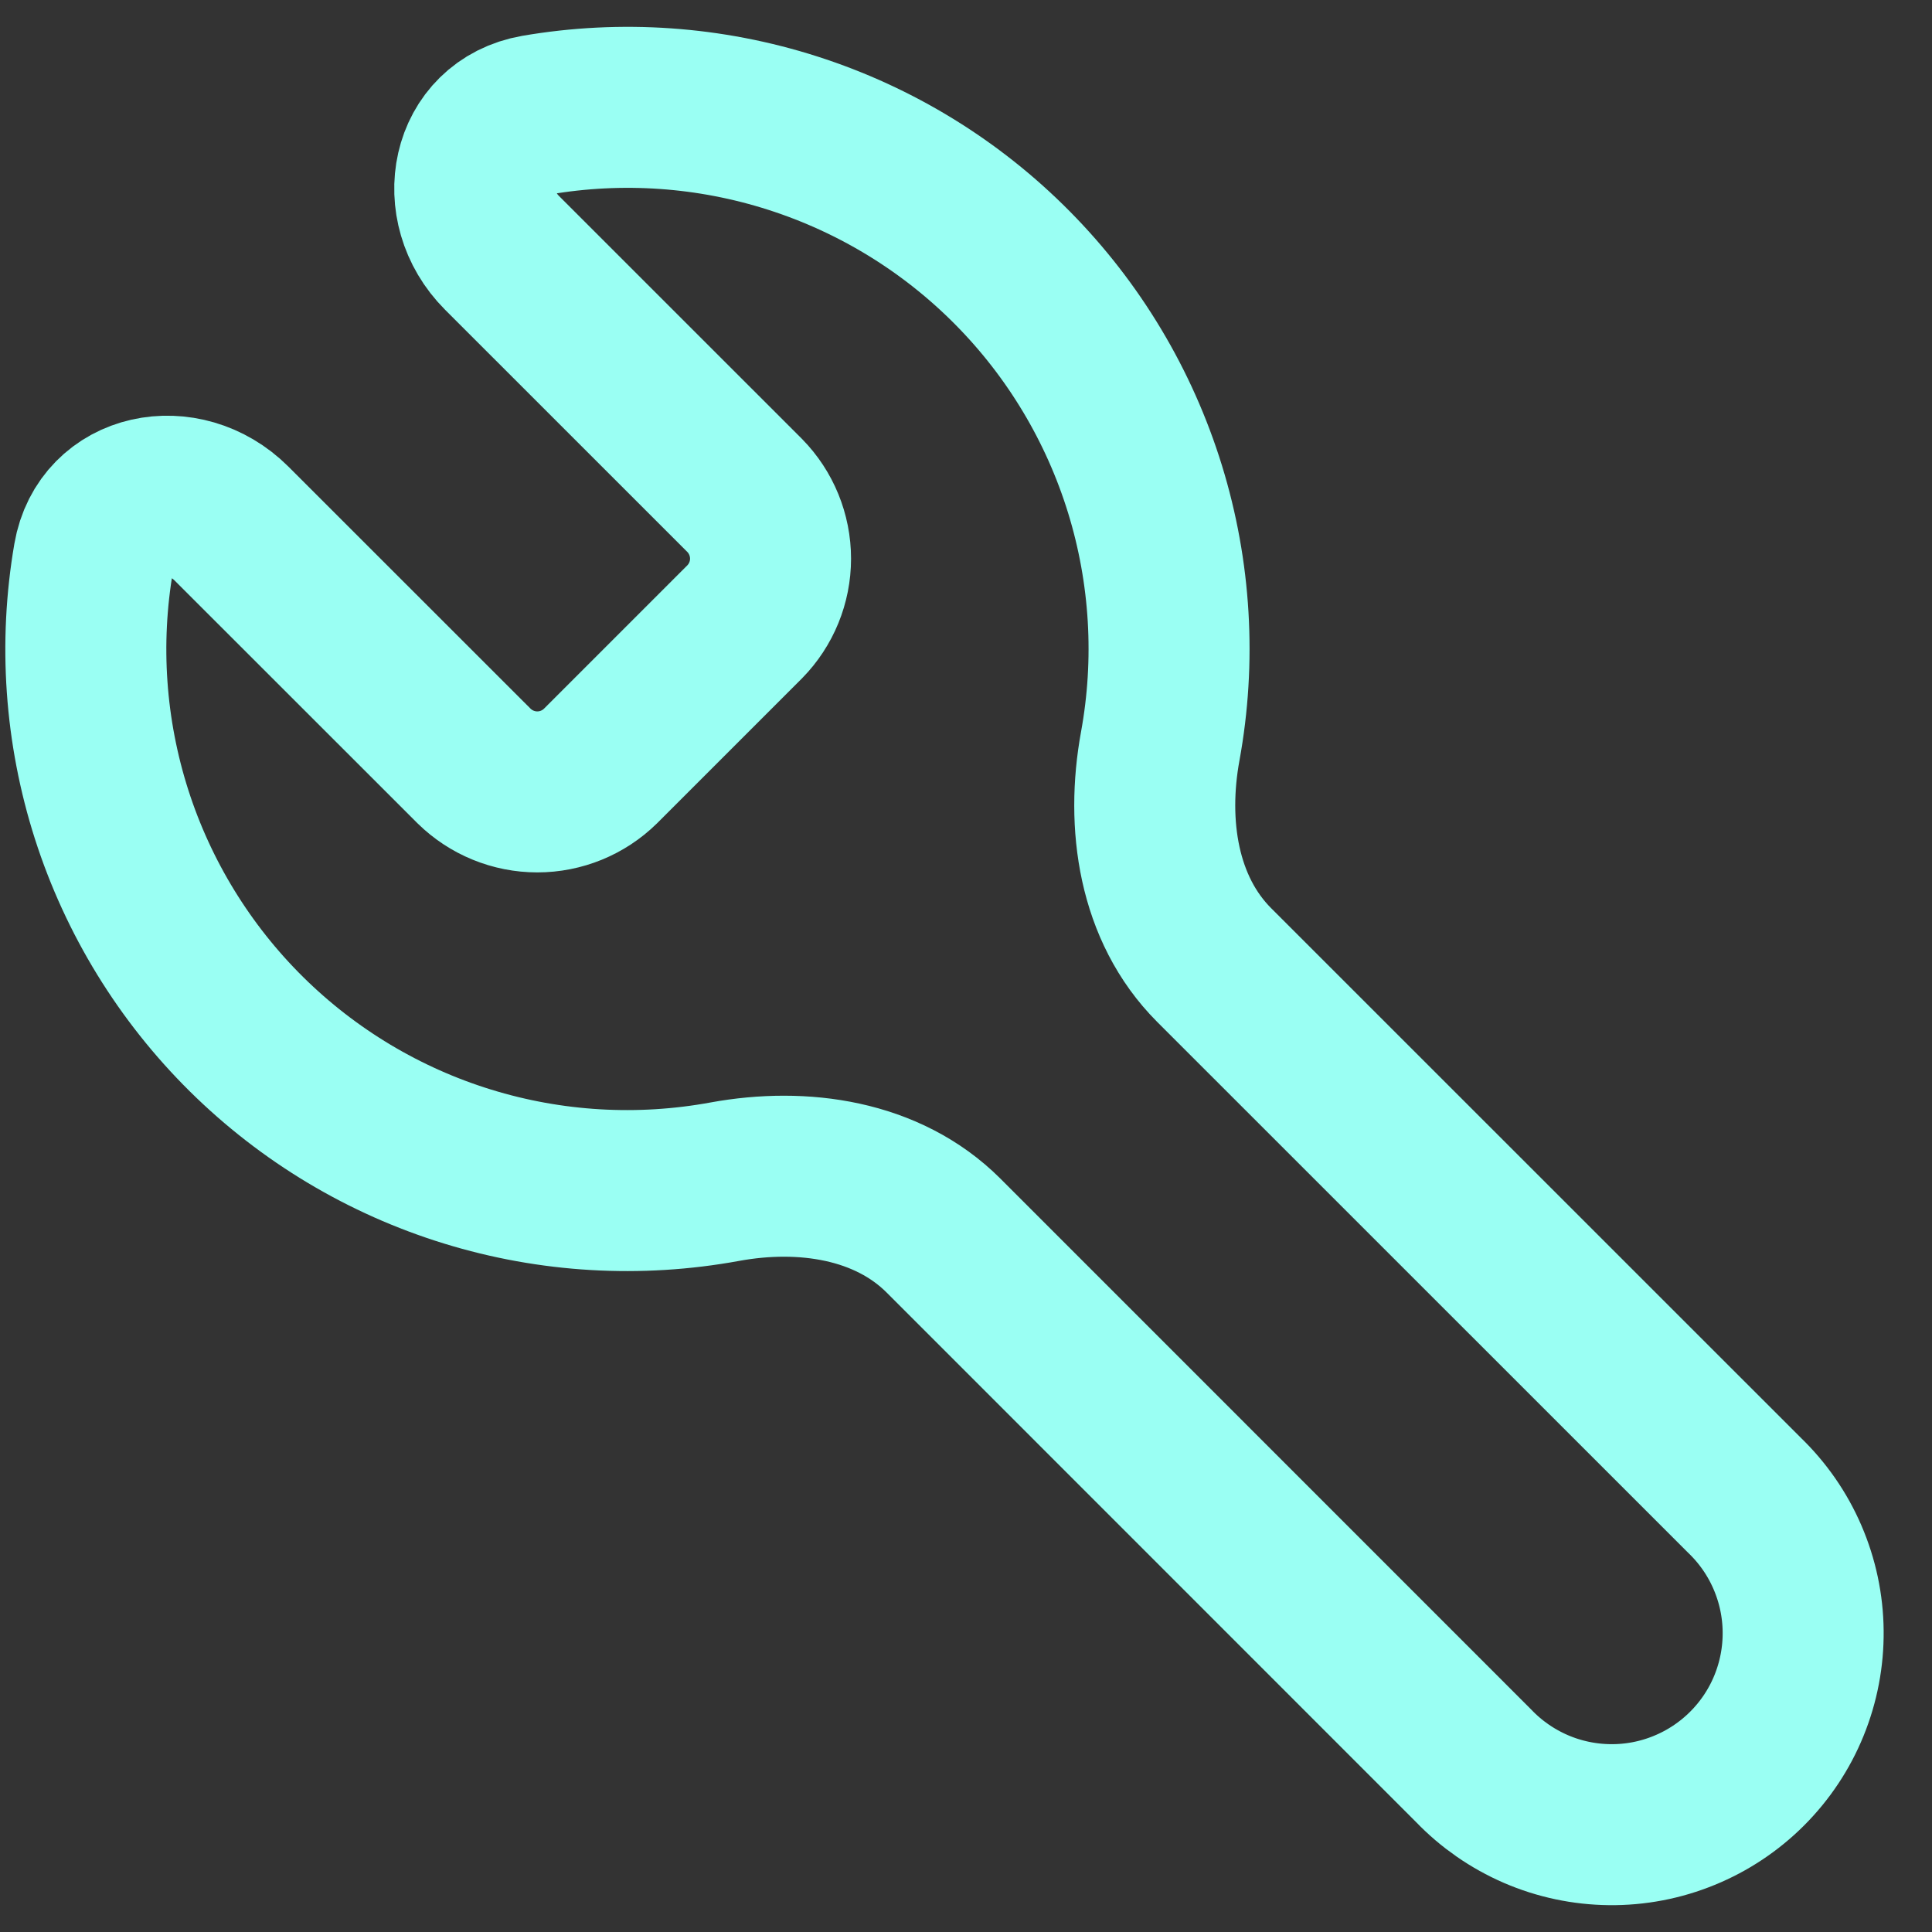 <svg width="36" height="36" viewBox="0 0 36 36" fill="none" xmlns="http://www.w3.org/2000/svg">
<rect x="0" y="0" width="36" height="36" fill="#333333" stroke="none"/>
<g clip-path="url(#clip0_2031_2655)">
<path d="M13.877 9.233C14.185 9.547 14.358 9.97 14.358 10.41C14.358 10.85 14.185 11.272 13.877 11.586L11.188 14.275C10.874 14.583 10.452 14.756 10.012 14.756C9.572 14.756 9.149 14.583 8.835 14.275L4.313 9.755C3.434 8.878 1.957 9.164 1.746 10.386C1.47 11.987 1.585 13.63 2.08 15.177C2.576 16.724 3.438 18.128 4.592 19.27C5.747 20.412 7.16 21.259 8.712 21.737C10.264 22.216 11.909 22.312 13.506 22.019C14.961 21.753 16.536 21.98 17.581 23.023L27.46 32.904C27.788 33.246 28.182 33.519 28.618 33.708C29.053 33.896 29.522 33.995 29.997 34C30.471 34.005 30.942 33.915 31.381 33.735C31.82 33.556 32.219 33.291 32.555 32.955C32.89 32.62 33.156 32.221 33.335 31.781C33.514 31.342 33.604 30.871 33.599 30.397C33.595 29.922 33.495 29.454 33.307 29.018C33.119 28.582 32.846 28.189 32.504 27.86L22.623 17.981C21.58 16.936 21.353 15.36 21.619 13.906C21.911 12.309 21.814 10.665 21.335 9.113C20.856 7.561 20.01 6.148 18.868 4.994C17.726 3.839 16.323 2.978 14.776 2.482C13.23 1.986 11.587 1.871 9.987 2.146C8.764 2.359 8.478 3.834 9.355 4.712L13.877 9.233Z" stroke="#9AFFF3" stroke-width="3" stroke-linecap="round"/>
</g>
<defs>
<clipPath id="clip0_2031_2655">
<rect width="36" height="36" fill="white"/>
</clipPath>
</defs>
</svg>
